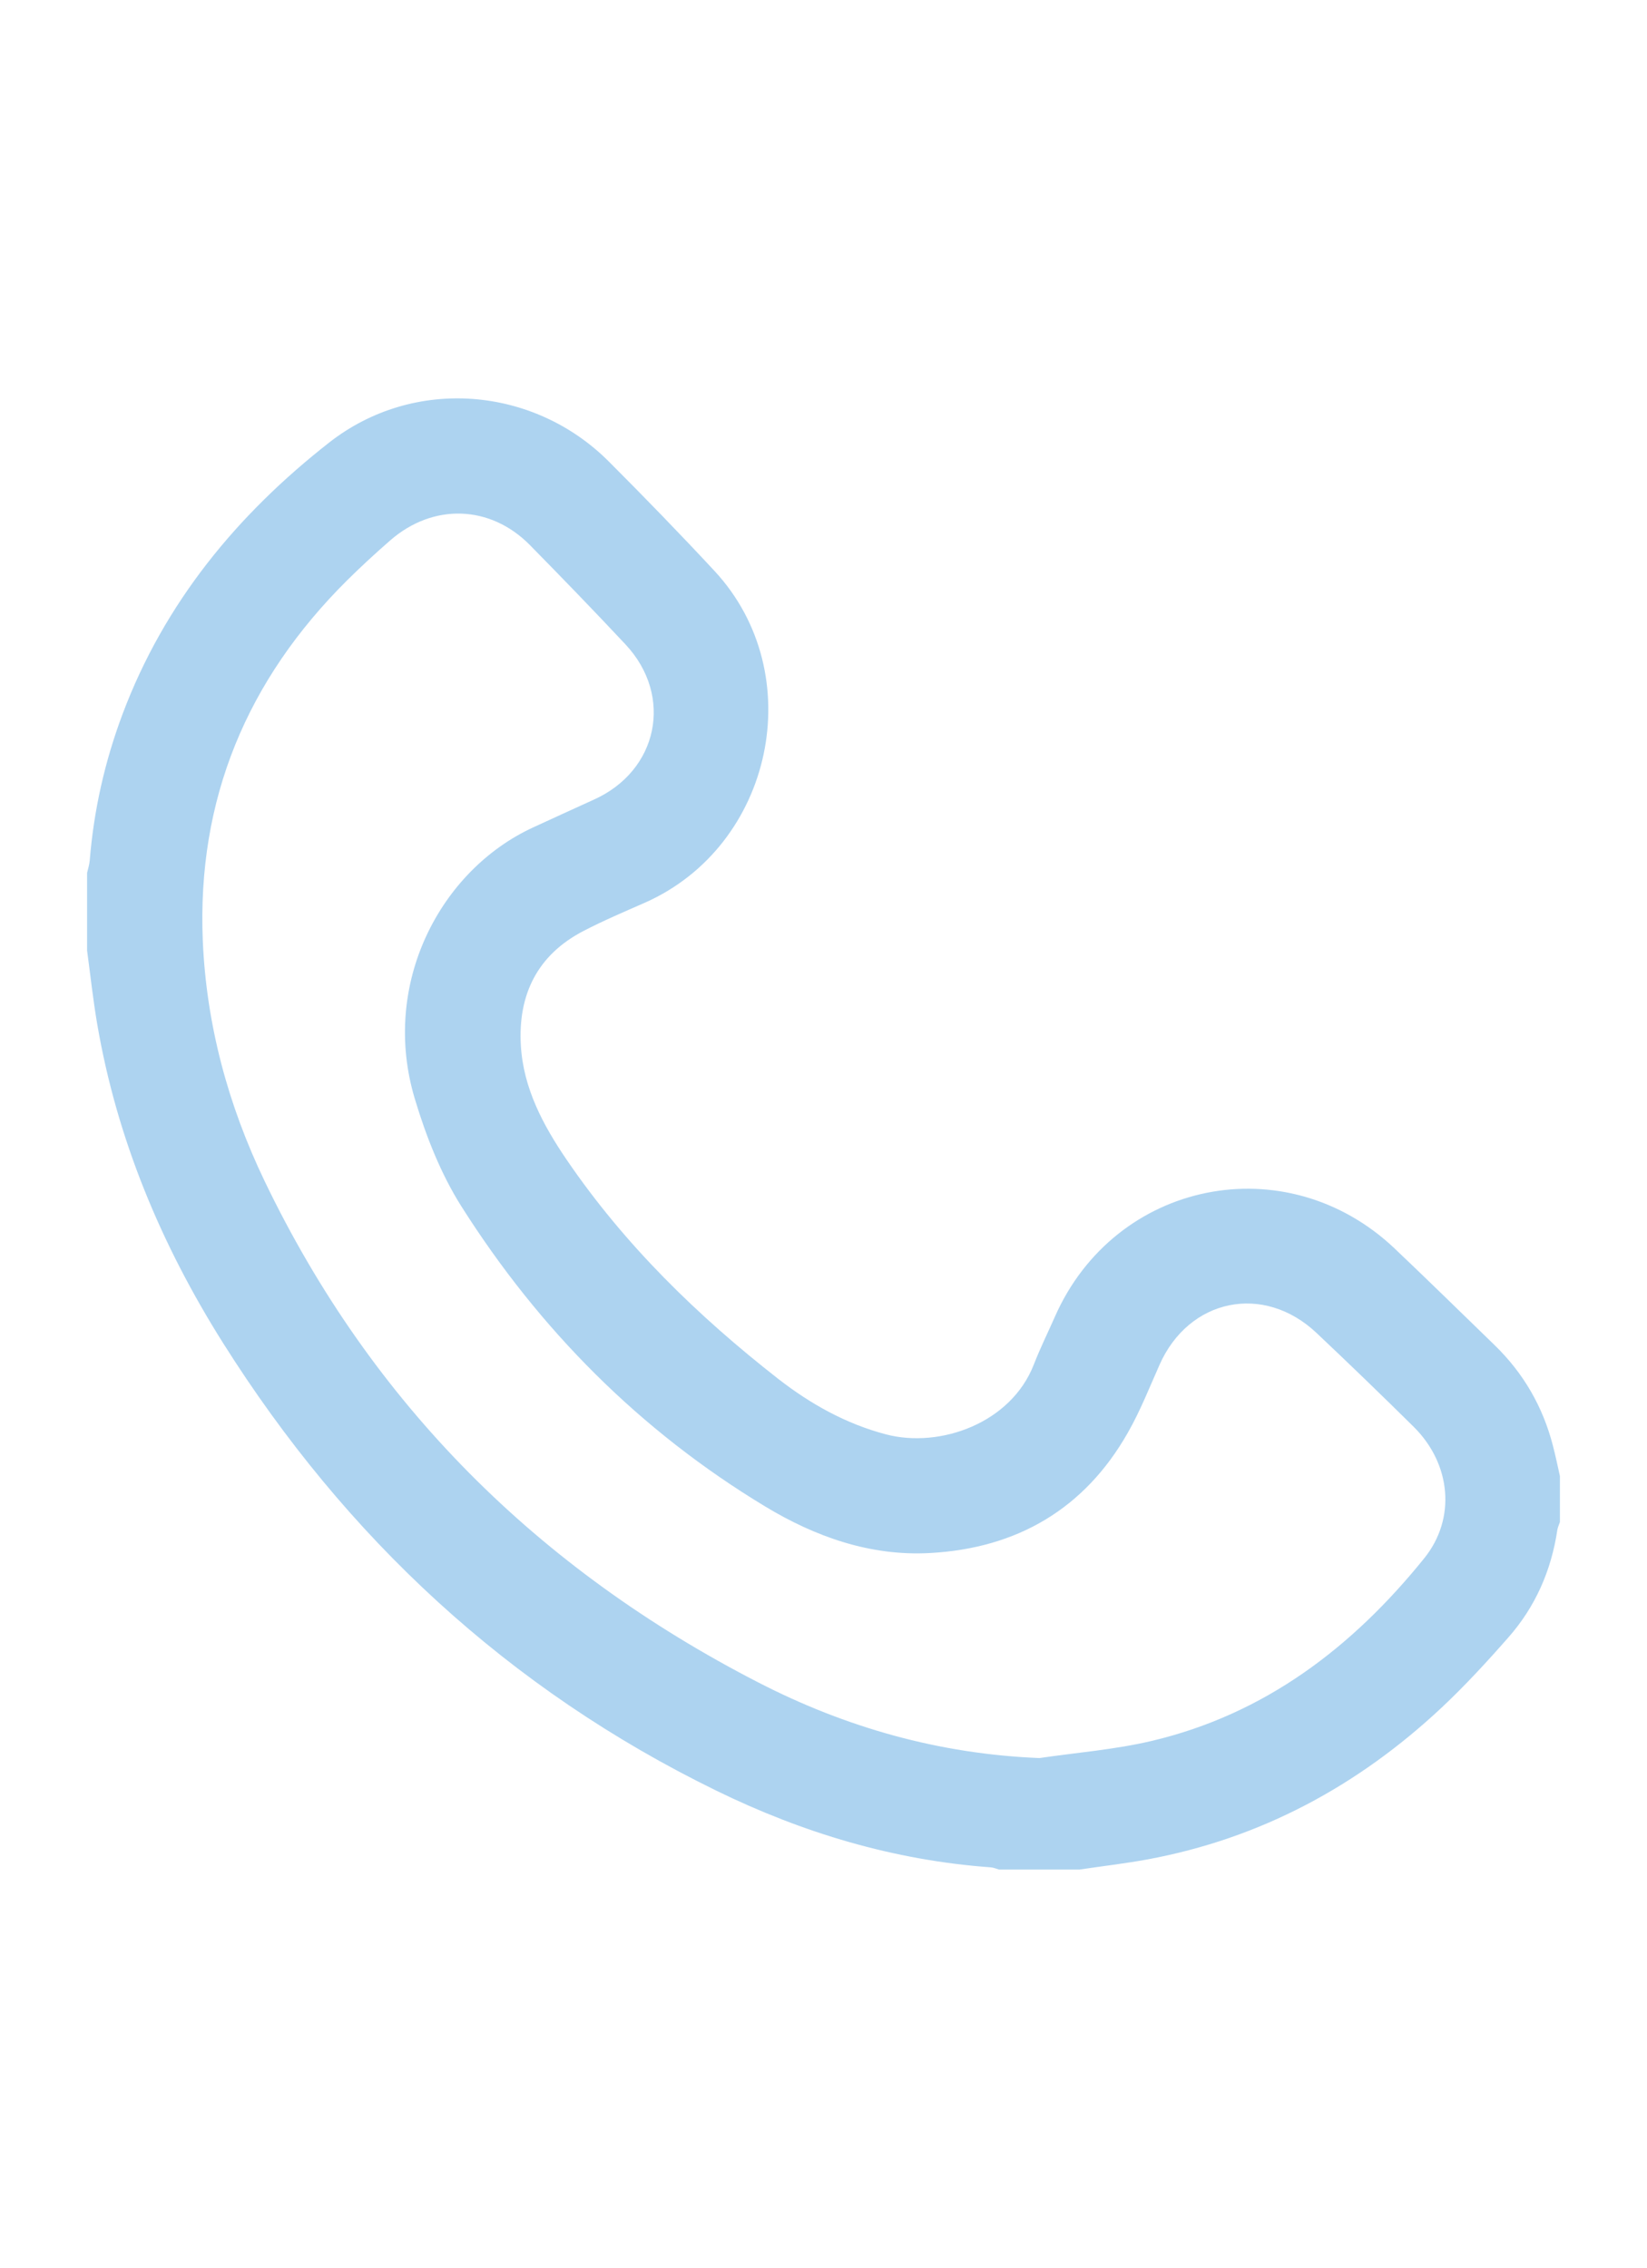 <?xml version="1.0" encoding="utf-8"?>
<!-- Generator: Adobe Illustrator 16.0.0, SVG Export Plug-In . SVG Version: 6.00 Build 0)  -->
<!DOCTYPE svg PUBLIC "-//W3C//DTD SVG 1.1//EN" "http://www.w3.org/Graphics/SVG/1.1/DTD/svg11.dtd">
<svg version="1.1" xmlns="http://www.w3.org/2000/svg" xmlns:xlink="http://www.w3.org/1999/xlink" x="0px" y="0px"
	 width="26.875px" height="37px" viewBox="0 0 26.875 37" enable-background="new 0 0 26.875 37" xml:space="preserve">
<g id="Layer_1" display="none">
	<g display="inline">
		<defs>
			<rect id="SVGID_1_" x="2.281" y="2.625" width="22.313" height="31.75"/>
		</defs>
		<clipPath id="SVGID_2_">
			<use xlink:href="#SVGID_1_"  overflow="visible"/>
		</clipPath>
		<path clip-path="url(#SVGID_2_)" fill="#ADD3F0" d="M13.477,31.895c-1.612,0-3.225-0.001-4.837,0.002
			c-0.138,0.001-0.271-0.004-0.403,0.015c-0.636,0.141-1.054,0.712-0.992,1.342c0.063,0.642,0.589,1.115,1.271,1.117
			c3.282,0.008,6.562,0.005,9.842,0.003c0.092-0.001,0.188-0.014,0.273-0.015c0.651-0.149,1.063-0.712,1-1.345
			c-0.063-0.639-0.569-1.105-1.233-1.112C16.759,31.884,15.117,31.896,13.477,31.895"/>
		<path clip-path="url(#SVGID_2_)" fill="#ADD3F0" d="M14.249,2.625c0.6,0.101,1.22,0.178,1.812,0.318
			c4.431,1.04,7.842,4.815,8.431,9.317c0.403,3.037-0.311,5.782-2.14,8.24c-1.953,2.636-3.938,5.271-5.922,7.906
			c-1.303,1.705-3.621,2.016-5.278,0.704c-0.279-0.211-0.527-0.487-0.729-0.766c-1.97-2.604-3.924-5.209-5.884-7.813
			c-1.618-2.163-2.364-4.597-2.254-7.279c0.2-4.716,3.533-8.93,8.075-10.186c0.68-0.186,1.38-0.264,2.064-0.388
			c0.075-0.016,0.137-0.034,0.212-0.054H14.249z M22.135,13.578c-0.031-0.248-0.063-0.729-0.133-1.209
			c-0.822-5.356-6.627-8.682-11.673-6.682c-5.441,2.147-7.286,8.686-3.781,13.386c1.921,2.572,3.844,5.116,5.766,7.689
			c0.683,0.899,1.566,0.899,2.248,0c1.93-2.569,3.853-5.139,5.774-7.698C21.515,17.505,22.104,15.764,22.135,13.578"/>
		<path clip-path="url(#SVGID_2_)" fill="#ADD3F0" d="M13.477,31.896c1.641,0,3.282-0.012,4.921,0.006
			c0.664,0.007,1.17,0.474,1.233,1.112c0.063,0.633-0.349,1.195-1,1.345c-0.085,0.001-0.182,0.015-0.273,0.015
			c-3.28,0.002-6.56,0.007-9.842-0.003c-0.683-0.002-1.209-0.476-1.271-1.117c-0.062-0.63,0.356-1.201,0.992-1.342
			c0.133-0.019,0.266-0.014,0.403-0.015C10.252,31.894,11.864,31.895,13.477,31.896"/>
		<path clip-path="url(#SVGID_2_)" fill="#ADD3F0" d="M13.43,10.067c2.045-0.008,3.731,1.666,3.733,3.715
			c0.002,2.051-1.683,3.729-3.733,3.725c-2.03-0.005-3.705-1.673-3.707-3.702C9.709,11.749,11.384,10.074,13.43,10.067
			 M13.445,15.025c0.677-0.002,1.237-0.563,1.234-1.241c-0.001-0.679-0.562-1.236-1.241-1.235c-0.68,0.002-1.234,0.56-1.233,1.241
			C12.205,14.469,12.764,15.027,13.445,15.025"/>
	</g>
</g>
<g id="Layer_2">
	<g>
		<defs>
			<rect id="SVGID_3_" x="1.421" y="6.5" width="24.033" height="24"/>
		</defs>
		<clipPath id="SVGID_4_">
			<use xlink:href="#SVGID_3_"  overflow="visible"/>
		</clipPath>
		<path clip-path="url(#SVGID_4_)" fill="#ADD3F0" d="M25.454,24.082v0.749c-0.014,0.043-0.035,0.085-0.042,0.129
			c-0.099,0.665-0.361,1.26-0.807,1.763c-0.344,0.392-0.7,0.778-1.081,1.136c-1.364,1.277-2.952,2.135-4.802,2.477
			c-0.367,0.067-0.738,0.11-1.107,0.165h-1.314c-0.043-0.013-0.088-0.032-0.133-0.036c-1.579-0.114-3.069-0.562-4.481-1.252
			c-3.388-1.655-6.043-4.124-8.045-7.299c-1.011-1.604-1.734-3.328-2.056-5.208c-0.068-0.397-0.111-0.799-0.165-1.199
			c0-0.422,0-0.843,0-1.266c0.015-0.065,0.037-0.133,0.043-0.2c0.066-0.822,0.246-1.618,0.535-2.389
			C2.68,9.837,3.868,8.396,5.375,7.217c1.376-1.075,3.329-0.919,4.56,0.313c0.585,0.586,1.163,1.181,1.726,1.787
			c1.554,1.677,0.958,4.484-1.14,5.411c-0.334,0.147-0.674,0.291-0.999,0.46c-0.755,0.391-1.071,1.041-1.023,1.868
			c0.041,0.701,0.364,1.302,0.749,1.867c0.947,1.389,2.136,2.546,3.455,3.576c0.527,0.409,1.102,0.731,1.757,0.903
			c0.878,0.229,2.039-0.182,2.411-1.144c0.102-0.262,0.226-0.513,0.34-0.771c0.979-2.23,3.769-2.797,5.542-1.122
			c0.549,0.521,1.092,1.053,1.635,1.58c0.471,0.457,0.787,1.004,0.951,1.638C25.382,23.749,25.417,23.915,25.454,24.082
			 M16.961,28.682c0.608-0.089,1.229-0.138,1.825-0.278c1.851-0.435,3.281-1.528,4.452-2.979c0.527-0.651,0.44-1.543-0.17-2.147
			c-0.523-0.517-1.052-1.028-1.585-1.531c-0.863-0.815-2.084-0.563-2.563,0.521c-0.165,0.371-0.314,0.751-0.515,1.103
			c-0.707,1.248-1.813,1.889-3.229,1.966c-0.973,0.054-1.872-0.265-2.691-0.76c-2.042-1.233-3.685-2.887-4.956-4.895
			c-0.336-0.531-0.577-1.145-0.759-1.751c-0.565-1.873,0.412-3.736,1.934-4.434c0.327-0.15,0.652-0.3,0.979-0.448
			c1.056-0.469,1.313-1.691,0.524-2.535c-0.513-0.548-1.035-1.087-1.56-1.621C8,8.236,7.067,8.207,6.368,8.816
			C6.126,9.027,5.89,9.244,5.663,9.469c-1.632,1.621-2.45,3.571-2.354,5.879c0.059,1.374,0.414,2.682,1.007,3.917
			c1.748,3.641,4.471,6.338,8.051,8.18C13.799,28.183,15.324,28.616,16.961,28.682"/>
	</g>
</g>
</svg>
